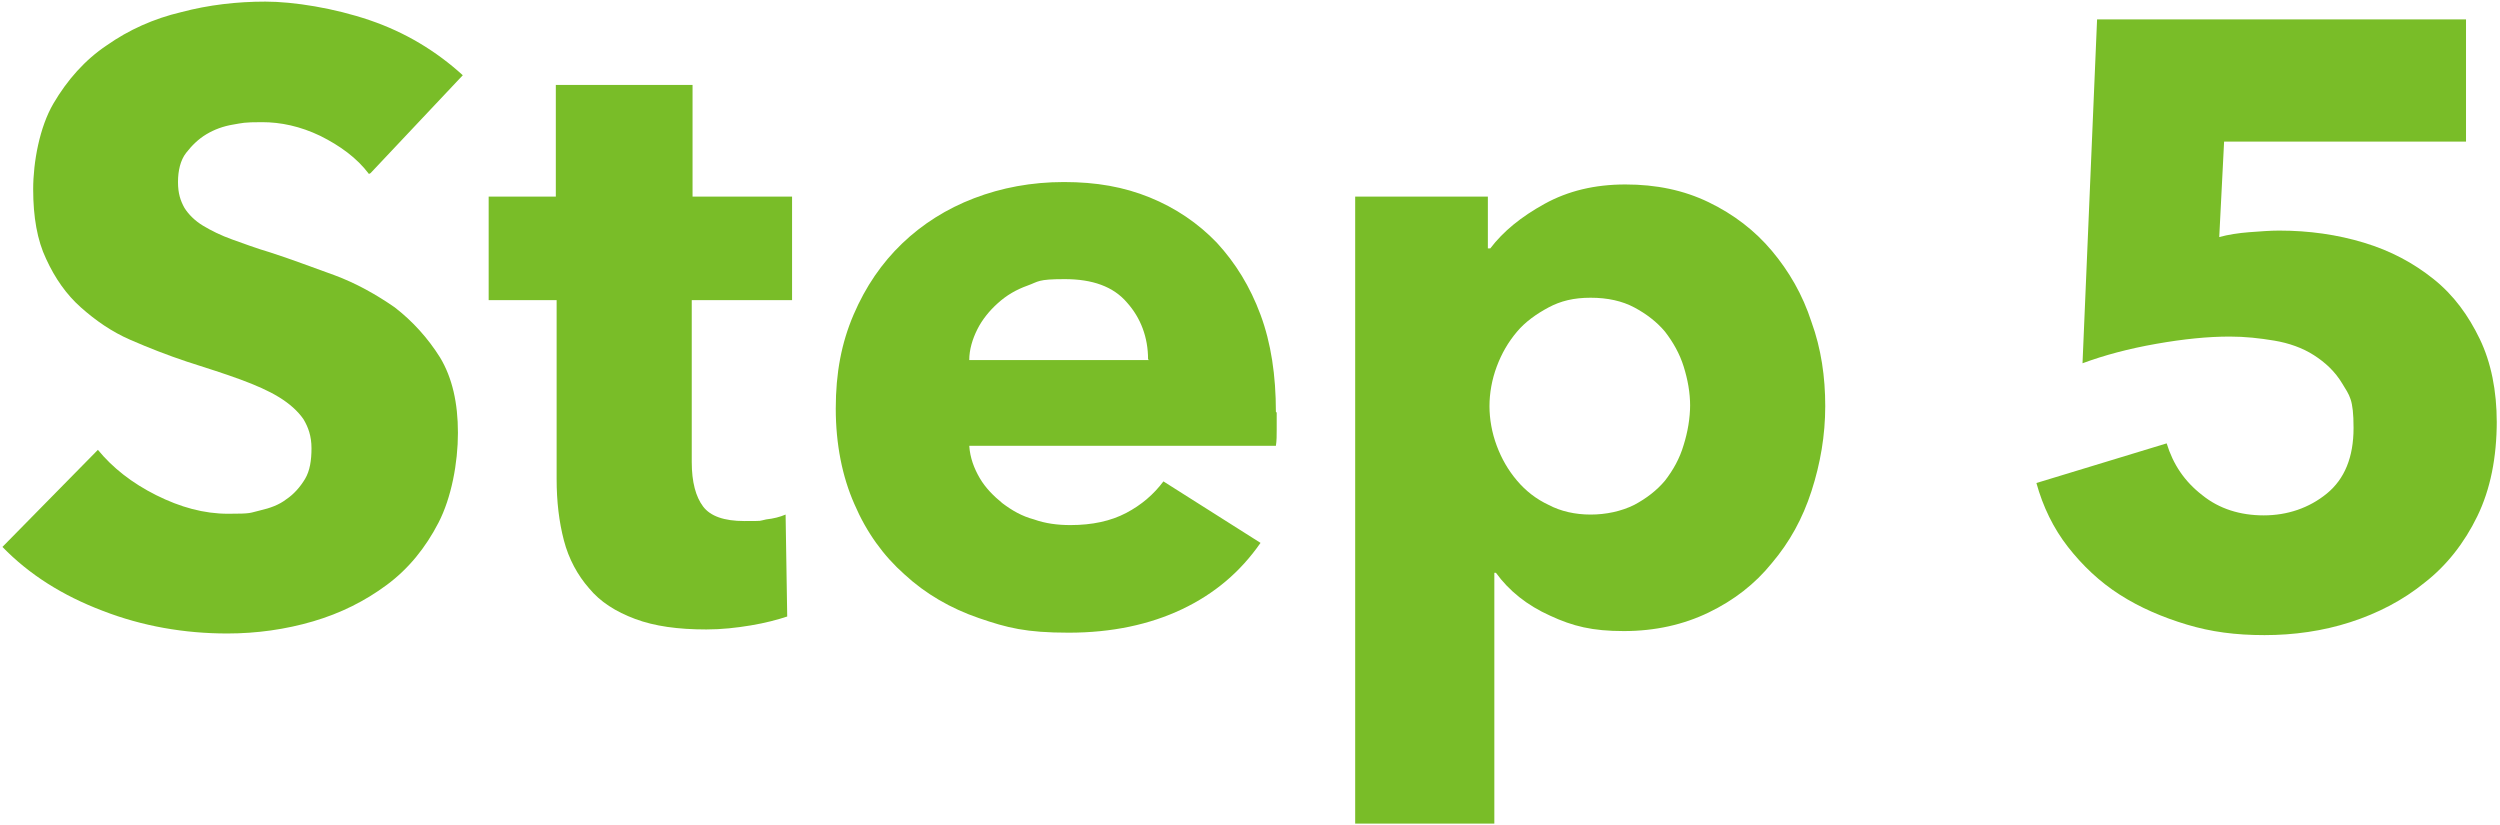 <?xml version="1.0" encoding="UTF-8"?>
<svg id="_レイヤー_1" data-name="レイヤー_1" xmlns="http://www.w3.org/2000/svg" version="1.1" viewBox="0 0 309 102">
  <!-- Generator: Adobe Illustrator 29.0.0, SVG Export Plug-In . SVG Version: 2.1.0 Build 186)  -->
  <defs>
    <style>
      .st0 {
        fill: #79bd28;
      }
    </style>
  </defs>
  <path class="st0" d="M45.6,21.5c-1.5-2-3.6-3.5-6-4.7-2.5-1.2-4.9-1.7-7.2-1.7s-2.4.1-3.6.3c-1.2.2-2.3.6-3.3,1.2-1,.6-1.8,1.4-2.5,2.3-.7.9-1,2.2-1,3.6s.3,2.3.8,3.2c.5.8,1.3,1.6,2.3,2.2,1,.6,2.2,1.2,3.6,1.7,1.4.5,3,1.1,4.7,1.6,2.5.8,5.1,1.8,7.9,2.8,2.7,1,5.2,2.4,7.5,4,2.2,1.7,4.1,3.8,5.6,6.2,1.5,2.5,2.2,5.6,2.2,9.3s-.8,8-2.4,11.1c-1.6,3.1-3.7,5.7-6.4,7.7-2.7,2-5.7,3.5-9.1,4.5-3.4,1-7,1.5-10.6,1.5-5.3,0-10.5-.9-15.4-2.8-5-1.9-9.1-4.5-12.4-7.9l11.8-12c1.8,2.2,4.2,4.1,7.2,5.6,3,1.5,5.9,2.3,8.9,2.3s2.6-.1,3.9-.4c1.3-.3,2.4-.7,3.3-1.4.9-.6,1.7-1.5,2.3-2.5.6-1,.8-2.3.8-3.8s-.4-2.6-1-3.6c-.7-1-1.7-1.9-3-2.7-1.3-.8-2.9-1.5-4.8-2.2-1.9-.7-4.1-1.4-6.6-2.2-2.4-.8-4.7-1.7-7-2.7-2.3-1-4.3-2.4-6.1-4-1.8-1.6-3.2-3.6-4.3-6-1.1-2.3-1.6-5.2-1.6-8.6s.8-7.7,2.5-10.6,3.9-5.4,6.6-7.2c2.7-1.9,5.8-3.3,9.2-4.1,3.4-.9,6.9-1.3,10.4-1.3s8.5.8,12.9,2.3c4.4,1.5,8.2,3.8,11.5,6.8l-11.4,12.1Z"/>
  <path class="st0" d="M85.5,37.1v20c0,2.5.5,4.3,1.4,5.5.9,1.2,2.6,1.8,5.1,1.8s1.7,0,2.7-.2c.9-.1,1.7-.3,2.4-.6l.2,12.6c-1.2.4-2.7.8-4.5,1.1-1.8.3-3.6.5-5.5.5-3.5,0-6.4-.4-8.8-1.3-2.4-.9-4.3-2.1-5.7-3.8-1.4-1.6-2.5-3.6-3.1-5.9-.6-2.3-.9-4.8-.9-7.6v-22.1h-8.4v-12.8h8.3v-13.8h16.9v13.8h12.3v12.8h-12.3Z"/>
  <path class="st0" d="M157.8,51v2.1c0,.7,0,1.4-.1,2h-37.9c.1,1.5.6,2.8,1.3,4,.7,1.2,1.7,2.2,2.8,3.1,1.2.9,2.4,1.6,3.9,2,1.4.5,2.9.7,4.5.7,2.7,0,5-.5,6.9-1.5,1.9-1,3.4-2.3,4.6-3.9l12,7.6c-2.5,3.6-5.7,6.3-9.7,8.2-4,1.9-8.7,2.9-14,2.9s-7.6-.6-11.1-1.8c-3.5-1.2-6.6-3-9.2-5.4-2.6-2.3-4.7-5.2-6.2-8.7-1.5-3.4-2.3-7.4-2.3-11.8s.7-8.1,2.2-11.6c1.5-3.5,3.5-6.4,6-8.8s5.5-4.3,8.9-5.6c3.4-1.3,7.1-2,11.1-2s7.4.6,10.6,1.9c3.2,1.3,6,3.2,8.3,5.6,2.3,2.5,4.1,5.4,5.4,8.9,1.3,3.5,1.9,7.5,1.9,12ZM141.9,44.4c0-2.7-.9-5.1-2.6-7-1.7-2-4.3-2.9-7.7-2.9s-3.2.3-4.6.8c-1.4.5-2.6,1.2-3.7,2.2-1,.9-1.9,2-2.5,3.2-.6,1.2-1,2.5-1,3.8h22.2Z"/>
  <path class="st0" d="M225.6,50.2c0,3.6-.6,7.1-1.7,10.5-1.1,3.4-2.7,6.3-4.9,8.9-2.1,2.6-4.7,4.6-7.8,6.1-3.1,1.5-6.6,2.3-10.5,2.3s-6.3-.6-9.1-1.9c-2.9-1.3-5.1-3.1-6.7-5.3h-.2v31h-17.2V24.3h16.4v6.4h.3c1.6-2.1,3.8-3.9,6.7-5.5s6.2-2.4,10-2.4,7.2.7,10.3,2.2c3.1,1.5,5.7,3.5,7.8,6,2.1,2.5,3.8,5.4,4.9,8.8,1.2,3.3,1.7,6.8,1.7,10.4ZM208.9,50.2c0-1.7-.3-3.3-.8-4.9-.5-1.6-1.3-3-2.3-4.3-1-1.2-2.3-2.2-3.8-3-1.5-.8-3.3-1.2-5.4-1.2s-3.7.4-5.2,1.2c-1.5.8-2.9,1.8-3.9,3-1.1,1.3-1.9,2.7-2.5,4.3-.6,1.6-.9,3.3-.9,4.9s.3,3.3.9,4.9c.6,1.6,1.4,3,2.5,4.3,1.1,1.3,2.4,2.3,3.9,3,1.5.8,3.3,1.2,5.2,1.2s3.8-.4,5.4-1.2c1.5-.8,2.8-1.8,3.8-3,1-1.3,1.8-2.7,2.3-4.4.5-1.6.8-3.3.8-5Z"/>
  <path class="st0" d="M308.6,52c0,4.6-.8,8.5-2.4,11.8-1.6,3.3-3.8,6.1-6.5,8.2-2.7,2.2-5.8,3.8-9.2,4.9-3.4,1.1-7,1.6-10.6,1.6s-6.6-.4-9.6-1.3c-3-.9-5.8-2.1-8.3-3.7-2.5-1.6-4.6-3.6-6.4-5.9-1.8-2.3-3.1-5-3.9-7.9l16.1-4.9c.8,2.6,2.2,4.7,4.4,6.4,2.1,1.7,4.7,2.5,7.6,2.5s5.6-.9,7.8-2.7,3.3-4.5,3.3-8.1-.5-4-1.4-5.5c-.9-1.5-2.1-2.6-3.5-3.5-1.4-.9-3.1-1.5-4.9-1.8-1.8-.3-3.6-.5-5.5-.5-2.7,0-5.7.3-9.1.9-3.4.6-6.4,1.4-9.1,2.4l1.8-42.5h45.6v15.1h-29.9l-.6,11.8c1.1-.3,2.4-.5,3.7-.6,1.4-.1,2.6-.2,3.7-.2,3.7,0,7.2.5,10.5,1.5,3.3,1,6.1,2.5,8.6,4.5s4.3,4.5,5.7,7.4c1.4,2.9,2.1,6.4,2.1,10.3Z"/>
</svg>